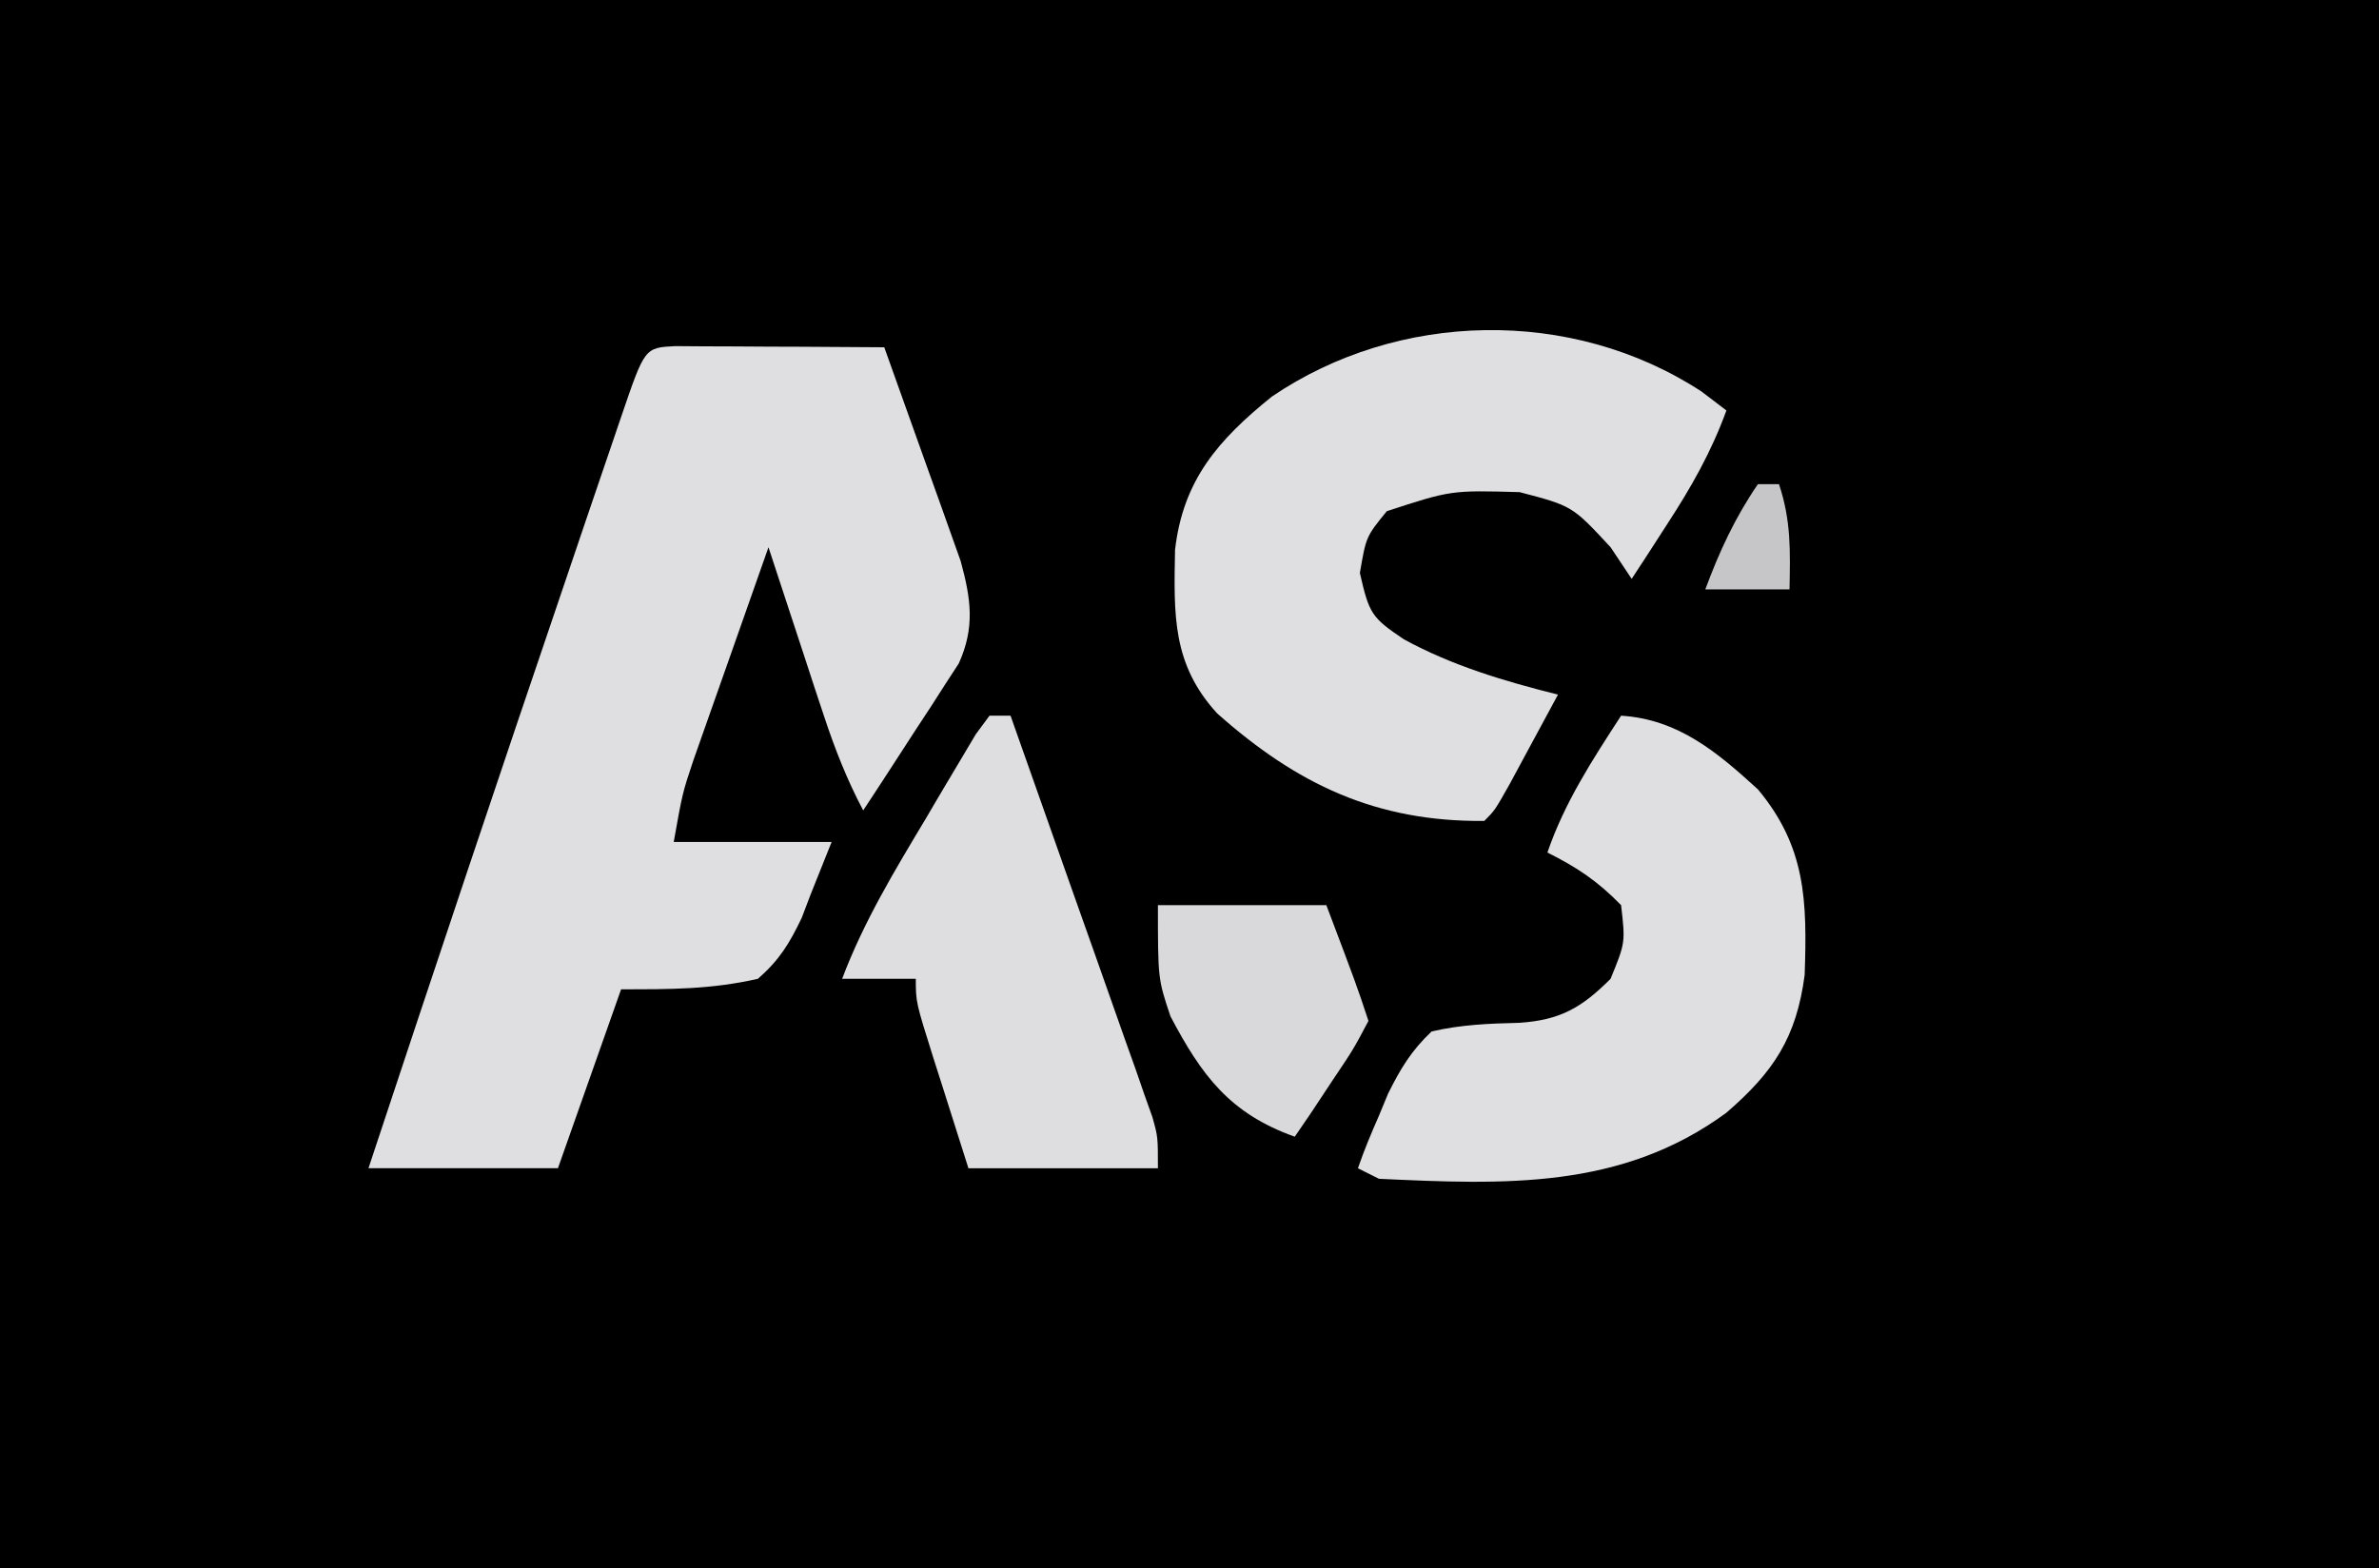 <?xml version="1.0" encoding="UTF-8"?>
<!-- Generator: https://ezgif.com/png-to-svg -->
<svg version="1.1" xmlns="http://www.w3.org/2000/svg" width="226" height="149">
<path d="M0 0 C74.58 0 149.16 0 226 0 C226 49.17 226 98.34 226 149 C151.42 149 76.84 149 0 149 C0 99.83 0 50.66 0 0 Z " fill="#000000" transform="translate(0,0)"/>
<path d="M0 0 C0.92 0.01 1.83 0.01 2.78 0.02 C4.26 0.02 4.26 0.02 5.78 0.03 C6.82 0.03 7.86 0.04 8.93 0.05 C10.5 0.06 10.5 0.06 12.1 0.06 C14.69 0.08 17.28 0.09 19.87 0.11 C21.21 3.84 22.54 7.57 23.87 11.3 C24.25 12.36 24.63 13.41 25.02 14.5 C25.56 16.03 25.56 16.03 26.12 17.59 C26.45 18.53 26.79 19.47 27.13 20.43 C28.11 24.02 28.5 26.71 26.95 30.15 C26.53 30.79 26.11 31.44 25.68 32.1 C25.23 32.81 24.78 33.51 24.31 34.24 C23.6 35.32 23.6 35.32 22.87 36.43 C22.39 37.17 21.91 37.91 21.42 38.67 C20.25 40.49 19.06 42.3 17.87 44.11 C16.32 41.19 15.18 38.27 14.14 35.13 C13.83 34.19 13.52 33.26 13.2 32.3 C12.89 31.33 12.57 30.36 12.24 29.36 C11.92 28.38 11.59 27.4 11.26 26.38 C10.46 23.96 9.66 21.54 8.87 19.11 C7.55 22.84 6.24 26.57 4.93 30.3 C4.56 31.36 4.18 32.41 3.8 33.5 C3.44 34.52 3.08 35.54 2.71 36.59 C2.38 37.53 2.05 38.47 1.71 39.43 C0.7 42.46 0.7 42.46 -0.13 47.11 C4.82 47.11 9.77 47.11 14.87 47.11 C14.21 48.76 13.55 50.41 12.87 52.11 C12.59 52.84 12.32 53.57 12.03 54.32 C10.86 56.76 9.92 58.31 7.87 60.11 C3.4 61.13 -0.5 61.11 -5.13 61.11 C-7.11 66.72 -9.09 72.33 -11.13 78.11 C-17.07 78.11 -23.01 78.11 -29.13 78.11 C-22.95 59.45 -16.72 40.8 -10.38 22.18 C-9.76 20.34 -9.13 18.5 -8.51 16.66 C-7.63 14.08 -6.75 11.5 -5.87 8.91 C-5.61 8.14 -5.35 7.36 -5.07 6.56 C-2.88 0.15 -2.88 0.15 0 0 Z " fill="#DFDFE2" transform="translate(64.133,32.886)"/>
<path d="M0 0 C0.78 0.6 1.57 1.2 2.38 1.81 C0.94 5.77 -0.96 9.1 -3.25 12.62 C-3.88 13.6 -4.51 14.58 -5.16 15.58 C-5.65 16.32 -6.13 17.05 -6.62 17.81 C-7.28 16.82 -7.94 15.83 -8.62 14.81 C-12.26 10.88 -12.26 10.88 -17.27 9.57 C-23.78 9.39 -23.78 9.39 -29.88 11.38 C-31.85 13.8 -31.85 13.8 -32.44 17.25 C-31.56 21.11 -31.34 21.49 -28.25 23.56 C-23.62 26.08 -18.72 27.53 -13.62 28.81 C-14.6 30.63 -15.58 32.44 -16.56 34.25 C-17.11 35.26 -17.65 36.27 -18.21 37.31 C-19.62 39.81 -19.62 39.81 -20.62 40.81 C-30.91 40.91 -38.43 37.32 -46 30.59 C-50.29 25.9 -50.11 21.22 -50 15.07 C-49.24 8.42 -45.89 4.6 -40.81 0.5 C-28.83 -7.65 -12.33 -8.04 0 0 Z " fill="#DFDFE2" transform="translate(161.625,37.188)"/>
<path d="M0 0 C5.43 0.34 9.12 3.46 13 7 C17.56 12.47 17.68 17.6 17.44 24.62 C16.66 30.59 14.47 33.87 9.98 37.74 C0 45.05 -11.12 44.55 -23 44 C-23.66 43.67 -24.32 43.34 -25 43 C-24.42 41.3 -23.72 39.64 -23 38 C-22.72 37.31 -22.43 36.63 -22.14 35.92 C-20.96 33.54 -19.94 31.84 -18 30 C-15.17 29.35 -12.56 29.25 -9.67 29.18 C-5.77 28.92 -3.74 27.74 -1 25 C0.41 21.56 0.41 21.56 0 18 C-2.22 15.72 -4.18 14.41 -7 13 C-5.36 8.22 -2.73 4.21 0 0 Z " fill="#DFDFE2" transform="translate(154,68)"/>
<path d="M0 0 C0.66 0 1.32 0 2 0 C4 5.64 5.99 11.28 7.98 16.93 C8.66 18.85 9.34 20.76 10.02 22.68 C11 25.44 11.97 28.2 12.94 30.96 C13.24 31.82 13.55 32.68 13.87 33.56 C14.15 34.36 14.43 35.16 14.71 35.99 C14.96 36.69 15.21 37.4 15.47 38.12 C16 40 16 40 16 43 C10.06 43 4.12 43 -2 43 C-2.83 40.4 -3.65 37.8 -4.5 35.12 C-4.76 34.31 -5.02 33.49 -5.29 32.65 C-7 27.22 -7 27.22 -7 25 C-9.31 25 -11.62 25 -14 25 C-11.93 19.52 -9 14.7 -6 9.69 C-5.45 8.76 -4.91 7.82 -4.34 6.87 C-3.82 5.99 -3.29 5.11 -2.75 4.2 C-2.27 3.39 -1.79 2.59 -1.3 1.76 C-0.87 1.18 -0.44 0.6 0 0 Z " fill="#DEDEE1" transform="translate(94,68)"/>
<path d="M0 0 C5.28 0 10.56 0 16 0 C18.88 7.62 18.88 7.62 20 11 C18.57 13.7 18.57 13.7 16.56 16.69 C15.9 17.68 15.25 18.68 14.57 19.7 C14.05 20.46 13.53 21.22 13 22 C6.83 19.8 4.16 16.2 1.19 10.56 C0 7 0 7 0 0 Z " fill="#D9D9DC" transform="translate(110,86)"/>
<path d="M0 0 C0.66 0 1.32 0 2 0 C3.16 3.47 3.07 6.36 3 10 C0.36 10 -2.28 10 -5 10 C-3.67 6.41 -2.17 3.16 0 0 Z " fill="#C6C6C9" transform="translate(167,46)"/>
</svg>
